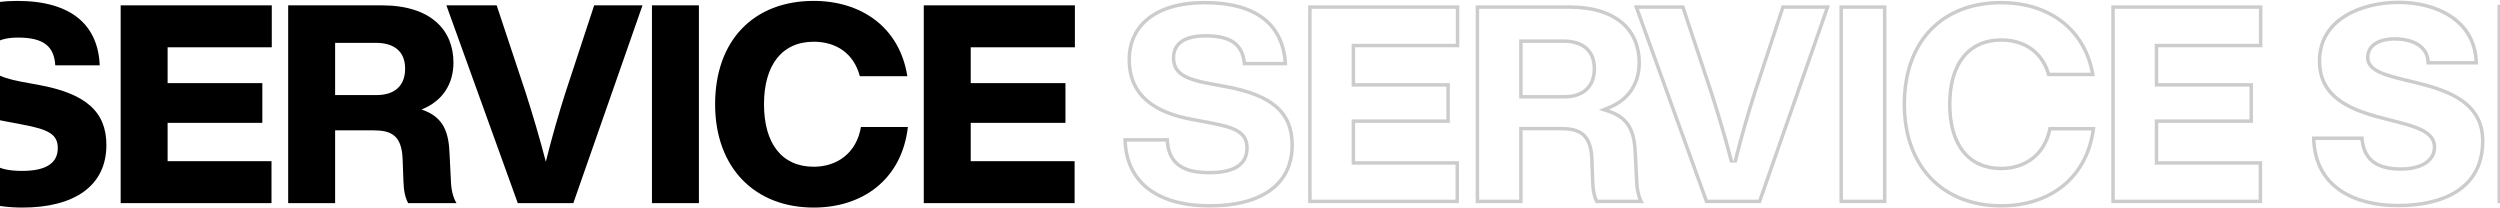<svg width="1440" height="120" viewBox="0 0 1440 120" fill="none" xmlns="http://www.w3.org/2000/svg">
<path fill-rule="evenodd" clip-rule="evenodd" d="M1331.68 78.6C1331.68 79.276 1331.7 79.943 1331.73 80.6C1332.91 108.406 1355.65 119.4 1381.28 119.4C1406.4 119.4 1431.04 110.12 1431.04 81.16C1431.04 60.52 1414.4 52.84 1397.92 48.2C1394.39 47.217 1390.88 46.37 1387.52 45.563C1375.04 42.559 1364.8 40.096 1364.8 33.16C1364.8 25.64 1372.8 23.4 1379.2 23.4C1387.89 23.4 1397.15 26.447 1397.6 35.72C1397.62 36.184 1397.62 36.664 1397.6 37.16H1427.36C1427.36 36.483 1427.34 35.817 1427.3 35.16C1426 10.828 1403.72 0.36 1381.6 0.36C1360.16 0.36 1335.04 10.12 1335.04 35.08C1335.04 56.04 1352.16 63.4 1368.48 68.04C1371.43 68.871 1374.38 69.615 1377.23 70.334C1390.28 73.63 1401.28 76.406 1401.28 84.68C1401.28 93.16 1392 96.36 1383.04 96.36C1370.4 96.36 1362.08 92.04 1361.44 78.6H1331.68ZM1333.73 80.6C1334.3 93.546 1339.73 102.508 1347.87 108.356C1356.51 114.569 1368.41 117.4 1381.28 117.4C1393.65 117.4 1405.65 115.107 1414.5 109.454C1423.23 103.883 1429.04 94.96 1429.04 81.16C1429.04 71.482 1425.18 64.956 1419.4 60.229C1413.51 55.42 1405.56 52.429 1397.38 50.126C1393.89 49.154 1390.42 48.317 1387.06 47.509C1386.45 47.363 1385.85 47.218 1385.25 47.074C1381.38 46.135 1377.68 45.207 1374.48 44.136C1371.32 43.074 1368.46 41.813 1366.38 40.125C1364.22 38.382 1362.8 36.103 1362.8 33.16C1362.8 28.51 1365.35 25.467 1368.66 23.697C1371.86 21.983 1375.82 21.4 1379.2 21.4C1383.95 21.4 1389.08 22.265 1393.04 24.671C1396.64 26.859 1399.19 30.294 1399.57 35.16H1425.3C1424.67 24.025 1419.42 16.056 1411.8 10.741C1403.64 5.057 1392.67 2.36 1381.6 2.36C1371.14 2.36 1359.89 4.749 1351.33 10.059C1342.86 15.319 1337.04 23.405 1337.04 35.08C1337.04 44.905 1341.01 51.426 1346.89 56.116C1352.88 60.892 1360.9 63.806 1369.02 66.115C1371.95 66.939 1374.85 67.672 1377.69 68.388C1378.82 68.674 1379.95 68.958 1381.06 69.243C1384.91 70.234 1388.59 71.247 1391.77 72.449C1394.93 73.644 1397.77 75.085 1399.84 77.019C1401.97 79.013 1403.28 81.531 1403.28 84.68C1403.28 89.824 1400.39 93.339 1396.47 95.459C1392.64 97.534 1387.71 98.36 1383.04 98.36C1376.55 98.36 1370.8 97.263 1366.55 94.129C1362.6 91.213 1360.24 86.753 1359.59 80.6H1333.73ZM1468.32 91.4V69.64H1524.32V46.6H1468.32V26.6H1529.6V2.76H1438.56V117H1531.2V91.4H1468.32ZM1529.2 93.4H1466.32V67.64H1522.32V48.6H1466.32V24.6H1527.6V4.76H1440.56V115H1529.2V93.4ZM1624.42 62.497C1634.8 57.3 1639.93 46.387 1639.93 34.92C1639.93 11.88 1620.09 2.76 1599.93 2.76H1541.69V117H1571.45V75.4H1594.01C1607.93 75.4 1609.85 87.24 1610.65 98.76C1610.7 99.238 1610.75 99.894 1610.81 100.677C1611.16 105.14 1611.83 113.733 1614.01 117H1643.45C1642.97 116.501 1642.54 115.82 1642.16 115C1639.68 109.713 1639.07 98.637 1638.76 93.16C1638.72 92.403 1638.68 91.753 1638.65 91.24C1637.76 81.147 1634.67 68.714 1624.52 64.668C1623.77 64.369 1622.98 64.116 1622.15 63.913C1622.1 63.902 1622.06 63.891 1622.01 63.88V63.56C1622.04 63.549 1622.07 63.538 1622.09 63.528C1622.89 63.215 1623.67 62.871 1624.42 62.497ZM1636.66 91.394C1636.18 86.063 1635.09 80.235 1632.74 75.443C1630.4 70.69 1626.89 67.091 1621.55 65.826L1620.01 65.462V62.189L1621.29 61.695C1632.33 57.427 1637.93 46.641 1637.93 34.92C1637.93 24.072 1633.31 16.641 1626.35 11.846C1619.31 6.988 1609.75 4.76 1599.93 4.76H1543.69V115H1569.45V73.4H1594.01C1597.78 73.4 1600.88 74.204 1603.4 75.715C1605.92 77.228 1607.72 79.368 1609.02 81.827C1611.56 86.639 1612.25 92.869 1612.64 98.592C1612.7 99.129 1612.75 99.817 1612.81 100.618C1612.96 102.442 1613.14 104.85 1613.47 107.381C1613.71 109.183 1614.01 110.959 1614.39 112.495C1614.64 113.513 1614.92 114.353 1615.2 115H1639.98C1639.65 114.176 1639.37 113.302 1639.13 112.424C1638.48 110.057 1638.02 107.31 1637.69 104.606C1637.16 100.345 1636.92 96.008 1636.76 93.229C1636.72 92.5 1636.69 91.879 1636.66 91.394ZM1569.45 24.6H1595.13C1599.56 24.6 1603.79 25.618 1606.96 27.974C1610.22 30.391 1612.17 34.08 1612.17 38.92C1612.17 43.602 1610.86 47.544 1608.05 50.306C1605.25 53.064 1601.23 54.36 1596.41 54.36H1569.45V24.6ZM1571.45 52.36V26.6H1595.13C1603.45 26.6 1610.17 30.44 1610.17 38.92C1610.17 47.56 1605.37 52.36 1596.41 52.36H1571.45ZM1670.74 2.76H1639.7L1675.7 117H1709.94L1746.9 2.76H1715.86L1693.46 87.72H1693.14L1670.74 2.76ZM1744.15 4.76H1717.4L1695 89.72H1691.6L1669.2 4.76H1642.42L1677.16 115H1708.48L1744.15 4.76ZM1751.05 4.76V115H1776.81V4.76H1751.05ZM1898.72 43.56C1898.7 42.886 1898.66 42.219 1898.61 41.56C1896.61 15.282 1870.59 0.36 1846.56 0.36C1812 0.36 1789.6 26.76 1789.6 59.88C1789.6 93 1812 119.4 1846.56 119.4C1874.85 119.4 1896.12 102.901 1898.57 74.68C1898.63 74.02 1898.68 73.353 1898.72 72.68H1868.96C1867.84 85.8 1859.84 93.8 1845.92 93.8C1826.72 93.8 1819.36 76.84 1819.36 59.88C1819.36 42.92 1826.72 25.96 1845.92 25.96C1858.4 25.96 1867.36 32.04 1868.96 43.56H1898.72ZM1896.6 41.56C1895.64 29.48 1889.33 19.923 1880.38 13.243C1870.89 6.162 1858.48 2.36 1846.56 2.36C1813.25 2.36 1791.6 27.712 1791.6 59.88C1791.6 92.048 1813.25 117.4 1846.56 117.4C1860.64 117.4 1872.79 113.2 1881.58 105.569C1889.92 98.335 1895.38 87.905 1896.57 74.68H1870.75C1869.91 80.796 1867.54 85.926 1863.6 89.619C1859.27 93.68 1853.26 95.8 1845.92 95.8C1835.62 95.8 1828.37 91.202 1823.77 84.309C1819.24 77.515 1817.36 68.604 1817.36 59.88C1817.36 51.156 1819.24 42.245 1823.77 35.451C1828.37 28.558 1835.62 23.96 1845.92 23.96C1852.47 23.96 1858.28 25.555 1862.7 28.832C1866.75 31.825 1869.51 36.127 1870.64 41.56H1896.6ZM1937.88 91.4V69.64H1993.88V46.6H1937.88V26.6H1999.16V2.76H1908.12V117H2000.76V91.4H1937.88ZM1998.76 93.4H1935.88V67.64H1991.88V48.6H1935.88V24.6H1997.16V4.76H1910.12V115H1998.76V93.4ZM1749.05 117H1778.81V2.76H1749.05V117Z" fill="#CCCCCC"/>
<path fill-rule="evenodd" clip-rule="evenodd" d="M687.52 69.96L696.8 71.72C712.48 74.6 717.28 77.64 717.28 85.32C717.28 93.8 710.72 98.44 696.8 98.44C683.84 98.44 673.6 95.08 673.28 79.56H647.04C647.044 80.234 647.062 80.9 647.092 81.56C648.156 105.028 665.368 119.56 696.96 119.56C726.08 119.56 745.28 107.56 745.28 83.56C745.28 64.2 733.28 53.8 705.92 48.84L696.32 47.08C682.24 44.36 676.96 41.16 676.96 33.16C676.96 25.96 682.56 21.64 694.4 21.64C709.6 21.64 715.2 27.08 715.84 37.64H741.44C741.412 36.965 741.372 36.299 741.32 35.64C739.571 13.497 724.064 0.52 693.92 0.52C664.16 0.52 649.44 14.92 649.44 34.28C649.44 54.92 663.52 65.8 687.52 69.96ZM739.314 35.64C738.474 25.415 734.587 17.432 727.704 11.876C720.306 5.905 709.177 2.52 693.92 2.52C679.339 2.52 668.718 6.049 661.782 11.691C654.891 17.298 651.44 25.146 651.44 34.28C651.44 44.087 654.758 51.404 660.812 56.808C666.941 62.279 676.047 65.942 687.862 67.989L687.877 67.992L697.161 69.753C697.163 69.753 697.165 69.754 697.167 69.754C704.99 71.191 710.483 72.722 714.02 75.049C715.845 76.251 717.201 77.695 718.079 79.476C718.949 81.24 719.28 83.196 719.28 85.32C719.28 90.165 717.356 94.106 713.358 96.732C709.502 99.264 703.921 100.44 696.8 100.44C690.231 100.44 683.93 99.606 679.2 96.49C674.7 93.526 671.928 88.715 671.375 81.56H649.094C649.607 92.439 653.73 101.142 661.152 107.256C669.077 113.786 681.007 117.56 696.96 117.56C711.288 117.56 722.903 114.601 730.881 108.93C738.765 103.325 743.28 94.948 743.28 83.56C743.28 74.35 740.454 67.498 734.54 62.303C728.523 57.017 719.107 53.263 705.563 50.808L705.559 50.807L695.95 49.045L695.941 49.044C688.895 47.683 683.678 46.146 680.219 43.742C678.442 42.508 677.094 41.023 676.207 39.203C675.326 37.396 674.96 35.379 674.96 33.16C674.96 28.962 676.636 25.438 680.107 23.052C683.462 20.746 688.29 19.64 694.4 19.64C702.172 19.64 707.92 21.018 711.823 24.113C715.354 26.913 717.082 30.875 717.666 35.64H739.314ZM780.543 92.84V70.76H835.103V47.88H780.543V27.24H840.543V3.08H753.503V117H840.383V92.84H780.543ZM838.383 94.84H778.543V68.76H833.103V49.88H778.543V25.24H838.543V5.08H755.503V115H838.383V94.84ZM940.952 88.77L940.952 88.76C940.714 82.83 939.965 77.89 937.848 73.946C935.785 70.102 932.311 67.003 926.165 64.98L920.931 63.256L926.051 61.221C937.722 56.583 943.19 47.274 943.19 36.04C943.19 27.316 940.208 19.66 933.968 14.16C927.701 8.637 917.909 5.08 903.91 5.08H851.99V115H875.03V73.08H899.11C904.321 73.08 909.033 73.788 912.468 76.719C915.955 79.693 917.66 84.54 917.909 91.645C917.909 91.647 917.909 91.649 917.909 91.65L918.389 104.452L918.389 104.459C918.526 108.984 919.145 112.347 920.345 115H943.721C942.531 111.998 941.875 108.421 941.752 104.764C941.752 104.758 941.751 104.752 941.751 104.747L940.953 88.78L940.952 88.77ZM943.75 104.68C943.878 108.515 944.618 112.145 945.89 115C946.21 115.719 946.564 116.389 946.95 117H919.11C917.35 113.8 916.55 109.8 916.39 104.52L915.91 91.72C915.43 77.96 909.35 75.08 899.11 75.08H877.03V117H849.99V3.08H903.91C932.55 3.08 945.19 17.64 945.19 36.04C945.19 47.161 940.105 56.634 929.426 61.909C928.582 62.326 927.704 62.717 926.79 63.08C927.743 63.394 928.64 63.733 929.484 64.099C940.271 68.762 942.505 77.551 942.95 88.68L943.75 104.68ZM875.03 22.68H900.39C906.111 22.68 910.89 24.023 914.261 26.95C917.679 29.917 919.35 34.248 919.35 39.56C919.35 44.939 917.688 49.334 914.354 52.361C911.051 55.36 906.386 56.76 900.87 56.76H875.03V22.68ZM877.03 54.76V24.68H900.39C911.27 24.68 917.35 29.8 917.35 39.56C917.35 49.48 911.27 54.76 900.87 54.76H877.03ZM997.344 89.141C993.936 76.338 990.196 64.027 986.719 53.16L970.079 3.08H941.119L982.239 117H1014.24L1054.08 3.08H1026.24L1009.76 53.16C1006.28 64.024 1002.67 76.331 999.411 89.13C999.07 90.468 998.732 91.812 998.399 93.16C998.051 91.816 997.7 90.475 997.344 89.141ZM1011.66 53.77C1011.66 53.772 1011.66 53.775 1011.66 53.778C1007.83 65.739 1003.85 79.452 1000.34 93.64L996.462 93.66C992.796 79.474 988.65 65.757 984.818 53.781C984.816 53.777 984.815 53.773 984.814 53.77L968.636 5.08H943.967L983.643 115H1012.82L1051.26 5.08H1027.69L1011.66 53.77ZM1061.53 115H1084.57V5.08H1061.53V115ZM1113.02 102.15C1122.55 112.006 1136.21 117.56 1152.7 117.56C1166.33 117.56 1178.54 113.669 1187.74 106.206C1196.46 99.143 1202.6 88.78 1204.66 75.16H1181.55C1179.99 82.319 1176.48 87.924 1171.63 91.802C1166.43 95.964 1159.81 98.04 1152.7 98.04C1142.97 98.04 1135.2 94.457 1129.91 87.736C1124.68 81.085 1122.06 71.588 1122.06 60.04C1122.06 48.569 1124.68 39.075 1129.91 32.406C1135.19 25.669 1142.96 22.04 1152.7 22.04C1159.44 22.04 1165.63 23.769 1170.63 27.355C1175.28 30.694 1178.79 35.563 1180.77 41.88H1204.24C1201.74 29.267 1195.5 19.667 1186.91 13.11C1177.78 6.14 1165.86 2.52 1152.7 2.52C1135.79 2.52 1122.15 8.08 1112.73 17.923C1103.3 27.776 1097.9 42.121 1097.9 60.04C1097.9 77.94 1103.48 92.288 1113.02 102.15ZM1206.27 41.88C1201.08 14.704 1179.1 0.52 1152.7 0.52C1117.98 0.52 1095.9 23.4 1095.9 60.04C1095.9 96.68 1118.78 119.56 1152.7 119.56C1180.08 119.56 1202.41 104.261 1206.68 75.16C1206.78 74.5 1206.86 73.834 1206.94 73.16H1179.9C1177.34 88.2 1166.14 96.04 1152.7 96.04C1134.3 96.04 1124.06 82.6 1124.06 60.04C1124.06 37.64 1134.3 24.04 1152.7 24.04C1165.5 24.04 1175.74 30.6 1179.26 43.88H1206.62C1206.52 43.206 1206.4 42.539 1206.27 41.88ZM1243.14 92.84V70.76H1297.7V47.88H1243.14V27.24H1303.14V3.08H1216.1V117H1302.98V92.84H1243.14ZM1300.98 94.84H1241.14V68.76H1295.7V49.88H1241.14V25.24H1301.14V5.08H1218.1V115H1300.98V94.84ZM1086.57 117V3.08H1059.53V117H1086.57Z" fill="#CCCCCC"/>
<path d="M12.96 119.56C-19.52 119.56 -36.8 104.2 -36.96 79.56H-10.72C-10.4 95.08 -0.16 98.44 12.8 98.44C26.72 98.44 33.28 93.8 33.28 85.32C33.28 77.64 28.48 74.6 12.8 71.72L3.52 69.96C-20.48 65.8 -34.56 54.92 -34.56 34.28C-34.56 14.92 -19.84 0.52 9.92 0.52C40.96 0.52 56.48 14.28 57.44 37.64H31.84C31.2 27.08 25.6 21.64 10.4 21.64C-1.44 21.64 -7.04 25.96 -7.04 33.16C-7.04 41.16 -1.76 44.36 12.32 47.08L21.92 48.84C49.28 53.8 61.28 64.2 61.28 83.56C61.28 107.56 42.08 119.56 12.96 119.56Z" fill="black"/>
<path d="M156.543 3.08V27.24H96.543V47.88H151.103V70.76H96.543V92.84H156.383V117H69.502V3.08H156.543Z" fill="black"/>
<path d="M258.95 88.68L259.75 104.68C259.91 109.48 261.03 113.96 262.95 117H235.11C233.35 113.8 232.55 109.8 232.39 104.52L231.91 91.72C231.43 77.96 225.35 75.08 215.11 75.08H193.03V117H165.99V3.08H219.91C248.55 3.08 261.19 17.64 261.19 36.04C261.19 48.04 255.27 58.12 242.79 63.08C255.91 67.4 258.47 76.68 258.95 88.68ZM193.03 24.68V54.76H216.87C227.27 54.76 233.35 49.48 233.35 39.56C233.35 29.8 227.27 24.68 216.39 24.68H193.03Z" fill="black"/>
<path d="M325.759 53.16L342.239 3.08H370.079L330.239 117H298.239L257.119 3.08H286.079L302.719 53.16C306.559 65.16 310.719 78.92 314.399 93.16C317.919 78.92 321.919 65.16 325.759 53.16Z" fill="black"/>
<path d="M402.568 117H375.528V3.08H402.568V117Z" fill="black"/>
<path d="M468.703 119.56C434.783 119.56 411.903 96.68 411.903 60.04C411.903 23.4 433.983 0.52 468.703 0.52C495.743 0.52 518.143 15.4 522.623 43.88H495.263C491.743 30.6 481.503 24.04 468.703 24.04C450.303 24.04 440.063 37.64 440.063 60.04C440.063 82.6 450.303 96.04 468.703 96.04C482.143 96.04 493.343 88.2 495.903 73.16H522.943C519.423 103.56 496.703 119.56 468.703 119.56Z" fill="black"/>
<path d="M619.136 3.08V27.24H559.136V47.88H613.696V70.76H559.136V92.84H618.976V117H532.096V3.08H619.136Z" fill="black"/>
</svg>
